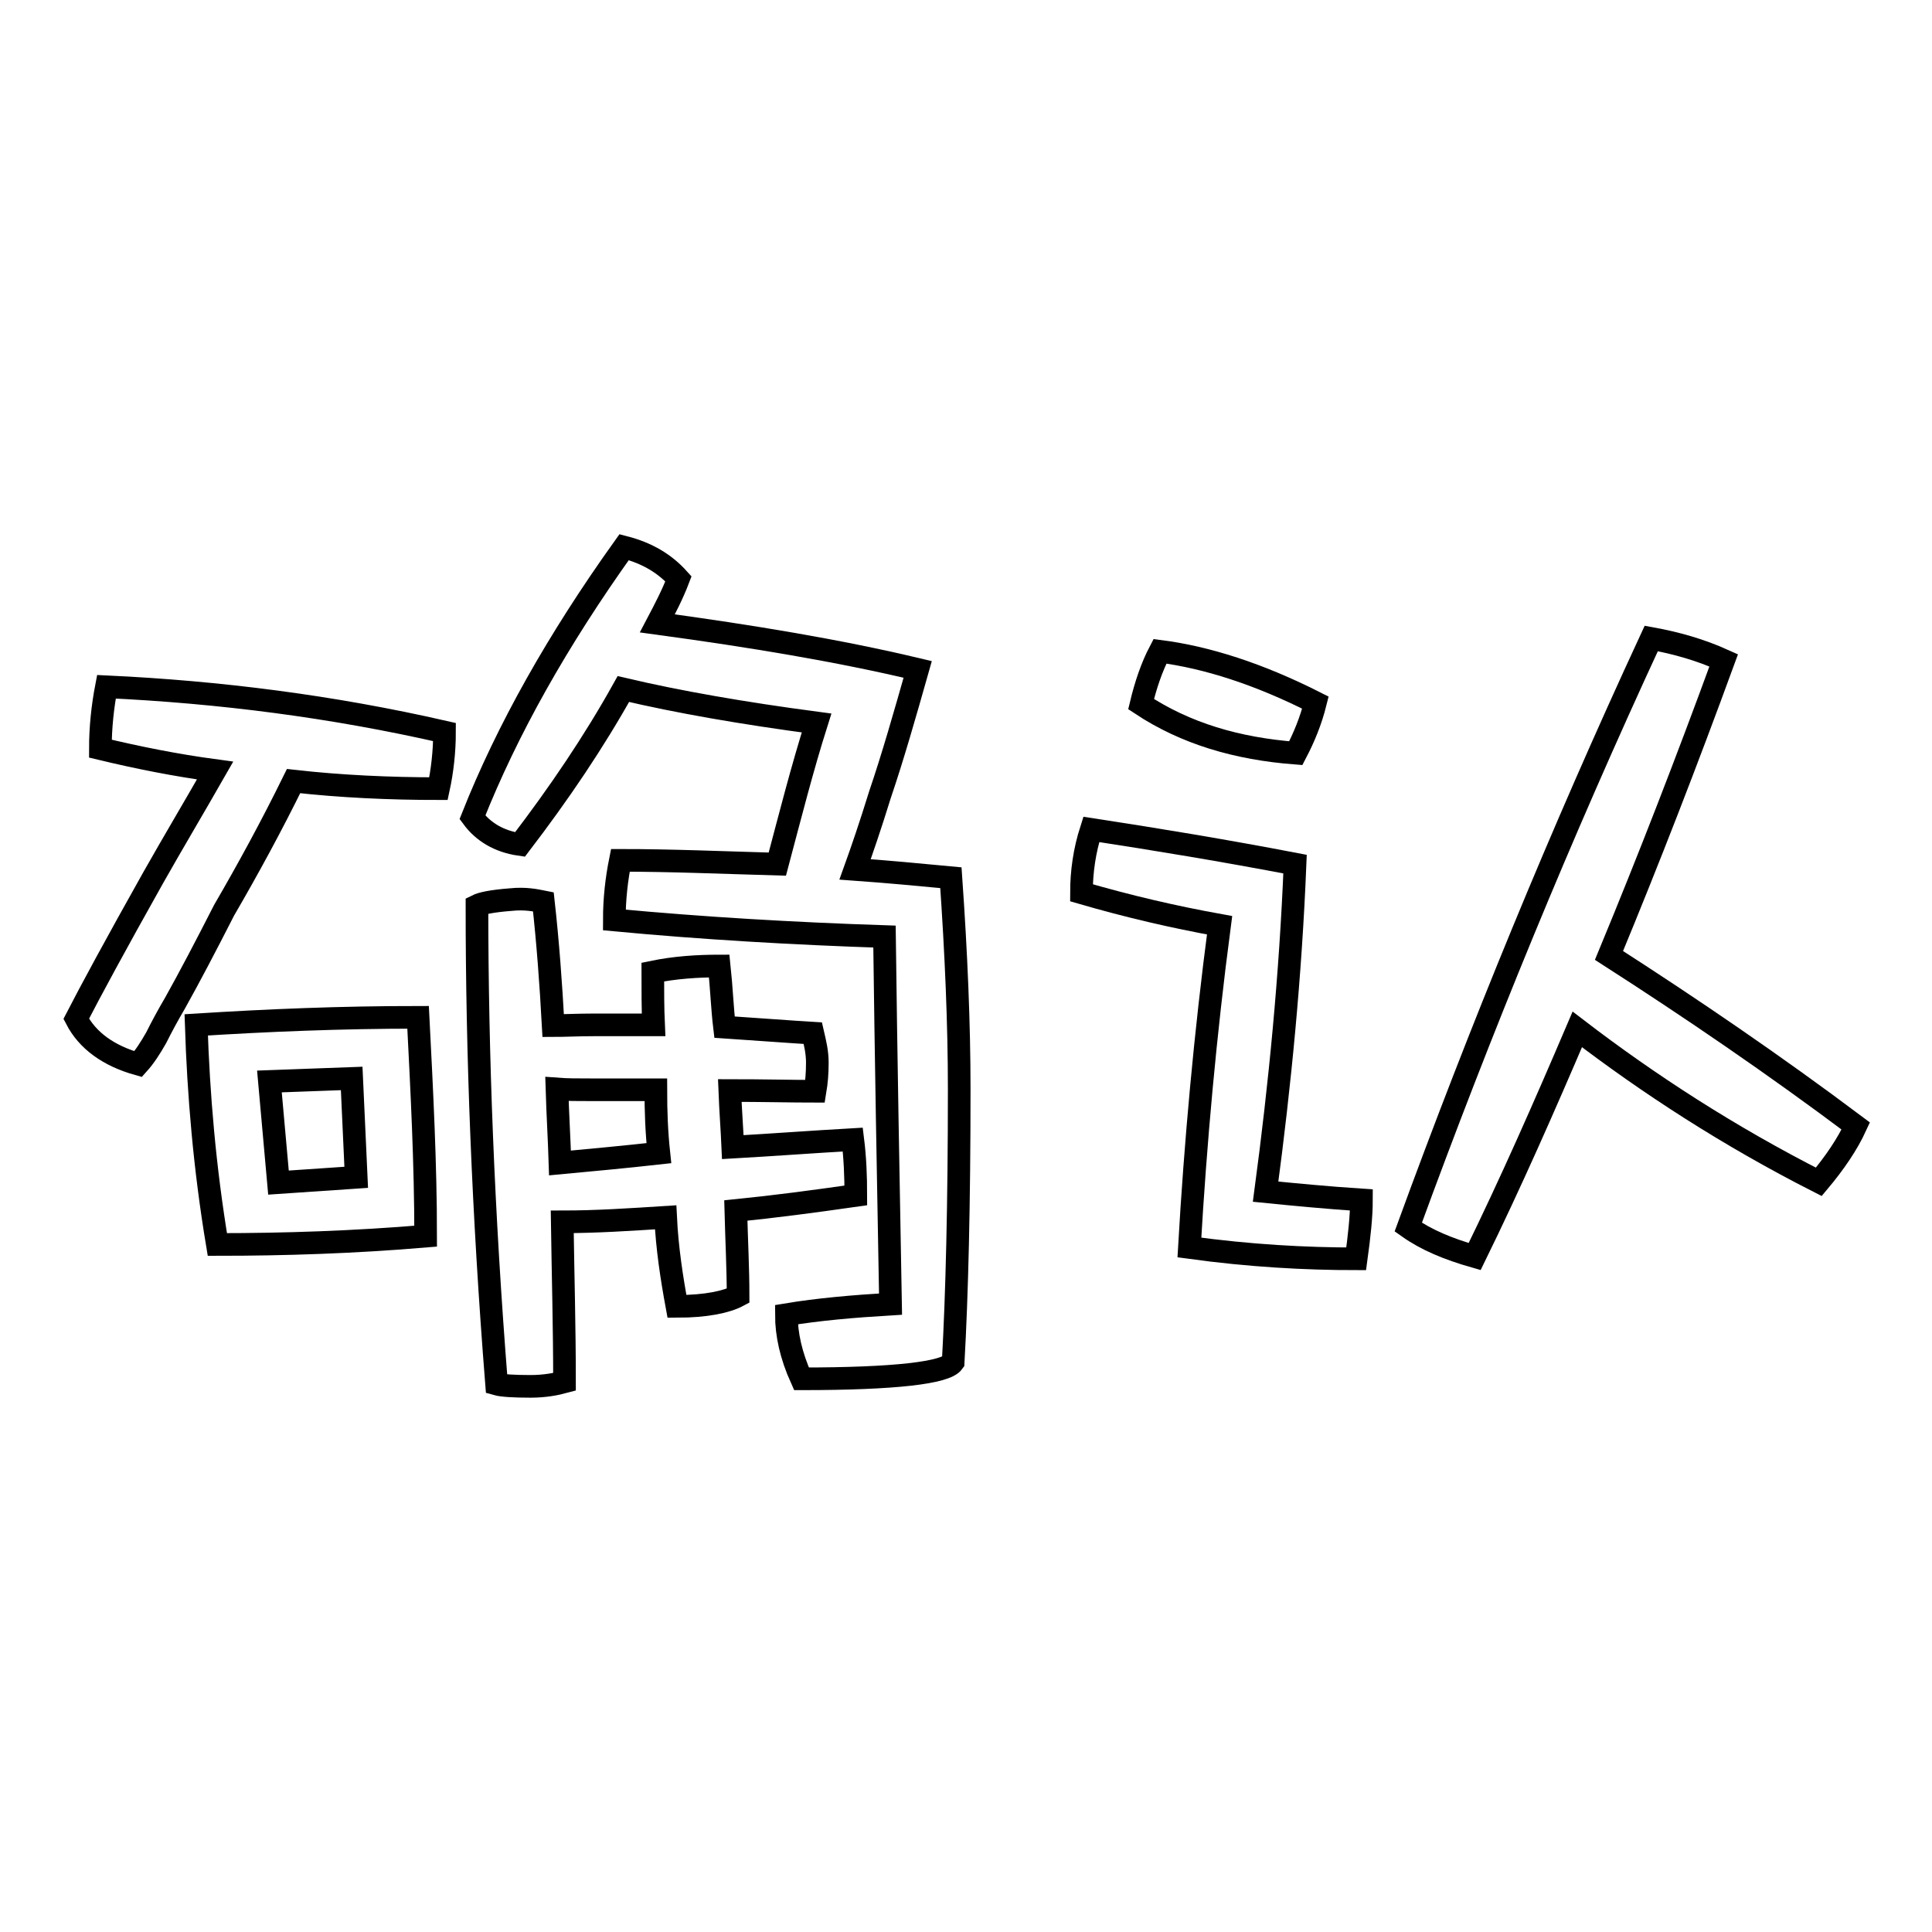 <?xml version="1.0" encoding="utf-8"?>
<!-- Svg Vector Icons : http://www.onlinewebfonts.com/icon -->
<!DOCTYPE svg PUBLIC "-//W3C//DTD SVG 1.1//EN" "http://www.w3.org/Graphics/SVG/1.1/DTD/svg11.dtd">
<svg version="1.1" xmlns="http://www.w3.org/2000/svg" xmlns:xlink="http://www.w3.org/1999/xlink" x="0px" y="0px" viewBox="0 0 256 256" enable-background="new 0 0 256 256" xml:space="preserve">
<g><g><path stroke-width="3" fill-opacity="0" stroke="#000000"  d="M58.9,97c0,2.6-0.3,5.2-0.8,7.5c-6.5,0-13-0.3-19.2-1c-2.9,5.9-6,11.6-9.2,17.1c-2.5,4.9-4.6,8.9-6.5,12.3c-1,1.7-1.8,3.2-2.5,4.6c-0.8,1.4-1.5,2.5-2.4,3.5c-3.9-1.1-6.7-3.1-8.2-6c1.8-3.5,5.2-9.8,10.2-18.7c2.6-4.6,5.4-9.3,8.2-14.2c-5.2-0.7-10.2-1.7-15.2-2.9c0-2.8,0.3-5.6,0.8-8.2C29.1,91.7,44,93.6,58.9,97z M56.4,163.8c-9.5,0.8-18.7,1.1-27.6,1.1c-1.7-10.2-2.5-19.9-2.8-29.1c9.5-0.6,19.2-1,29.4-1C55.9,144.6,56.4,154.2,56.4,163.8z M36.9,156.7l10.3-0.7l-0.6-13.1l-10.9,0.4L36.9,156.7z M103,114.5c1.7-6.4,3.3-12.7,5.2-18.7c-9.8-1.3-18.4-2.8-25.6-4.5c-3.9,7-8.5,13.8-13.7,20.6c-2.8-0.4-4.9-1.7-6.3-3.6c4.6-11.6,11.3-23.5,20.1-35.8c3.1,0.8,5.4,2.2,7.2,4.2c-0.8,2.1-1.8,4-2.8,5.9c12.5,1.7,24,3.6,34.5,6.1c-1.7,6-3.3,11.6-5,16.6c-1.3,4.2-2.4,7.4-3.3,9.9c4.2,0.3,8.5,0.7,12.7,1.1c0.7,10,1.1,19.4,1.1,28c0,15.3-0.3,27.3-0.8,36.2c-1,1.4-7.7,2.2-20.1,2.2c-1.4-3.1-2-5.9-2-8.5c4.2-0.7,8.8-1.1,13.8-1.4c-0.3-16.4-0.6-32.7-0.8-48.7c-12.1-0.4-24.1-1.1-35.8-2.2c0-2.8,0.3-5.4,0.8-7.9C89,114,95.8,114.3,103,114.5z M72,119.5c0.6,5.4,1,10.9,1.3,16.4c1.5,0,3.3-0.1,5.4-0.1h7.9c-0.1-2.2-0.1-4.6-0.1-7c2.9-0.6,5.9-0.8,8.8-0.8c0.3,2.8,0.4,5.6,0.7,8.1c4.5,0.3,8.4,0.6,11.7,0.8c0.3,1.3,0.6,2.5,0.6,3.9s-0.1,2.6-0.3,3.8c-3.1,0-6.8-0.1-11.3-0.1c0.1,2.6,0.3,5.2,0.4,7.5c5.3-0.3,10.6-0.7,15.9-1c0.3,2.4,0.4,4.9,0.4,7.4c-5.6,0.8-10.9,1.5-15.9,2c0.1,3.9,0.3,7.7,0.3,11.3c-1.5,0.8-4.2,1.4-8.1,1.4c-0.7-3.8-1.3-7.7-1.5-11.8c-4.7,0.3-9.2,0.6-13.7,0.6c0.1,7,0.3,13.9,0.3,21.2c-1.1,0.3-2.6,0.6-4.5,0.6c-2.2,0-3.8-0.1-4.5-0.3c-1.8-22.7-2.6-43.8-2.6-63.4c0.6-0.3,1.9-0.6,4.5-0.8C69.6,119,71,119.3,72,119.5z M86.9,144.4h-8.5c-1.8,0-3.3,0-4.6-0.1c0.1,3.3,0.3,6.6,0.4,9.8c4.3-0.4,8.6-0.8,13.1-1.3C87,150,86.9,147.2,86.9,144.4z"/><path stroke-width="3" fill-opacity="0" stroke="#000000"  d="M171.6,114.5c-0.6,14.8-2,29.2-3.9,43.4c4,0.4,8.2,0.8,12.7,1.1c0,2.2-0.3,4.9-0.7,7.8c-6.7,0-14.1-0.4-22.1-1.5c0.8-13.9,2.1-28.3,4-42.7c-6.1-1.1-12.1-2.5-18.3-4.3c0-2.8,0.4-5.6,1.3-8.4C153.1,111.2,162.2,112.7,171.6,114.5z M174.3,93.1c-0.6,2.4-1.5,4.6-2.6,6.7c-7.8-0.6-14.6-2.6-20.5-6.5c0.6-2.5,1.4-4.9,2.5-7C159.9,87.1,166.8,89.3,174.3,93.1z M195.4,166.5c-3.5-1-6.4-2.2-8.8-3.9c9.5-26,20.2-52.1,32.2-78c3.3,0.6,6.5,1.5,9.6,2.9c-4.9,13.4-9.9,26.3-15.2,39.1c10.9,7,21.9,14.5,32.7,22.6c-1.1,2.4-2.8,4.9-4.9,7.4c-12-6.1-22.6-13-32-20.2C204.6,146.7,200.2,156.7,195.4,166.5z"/></g></g>
</svg>